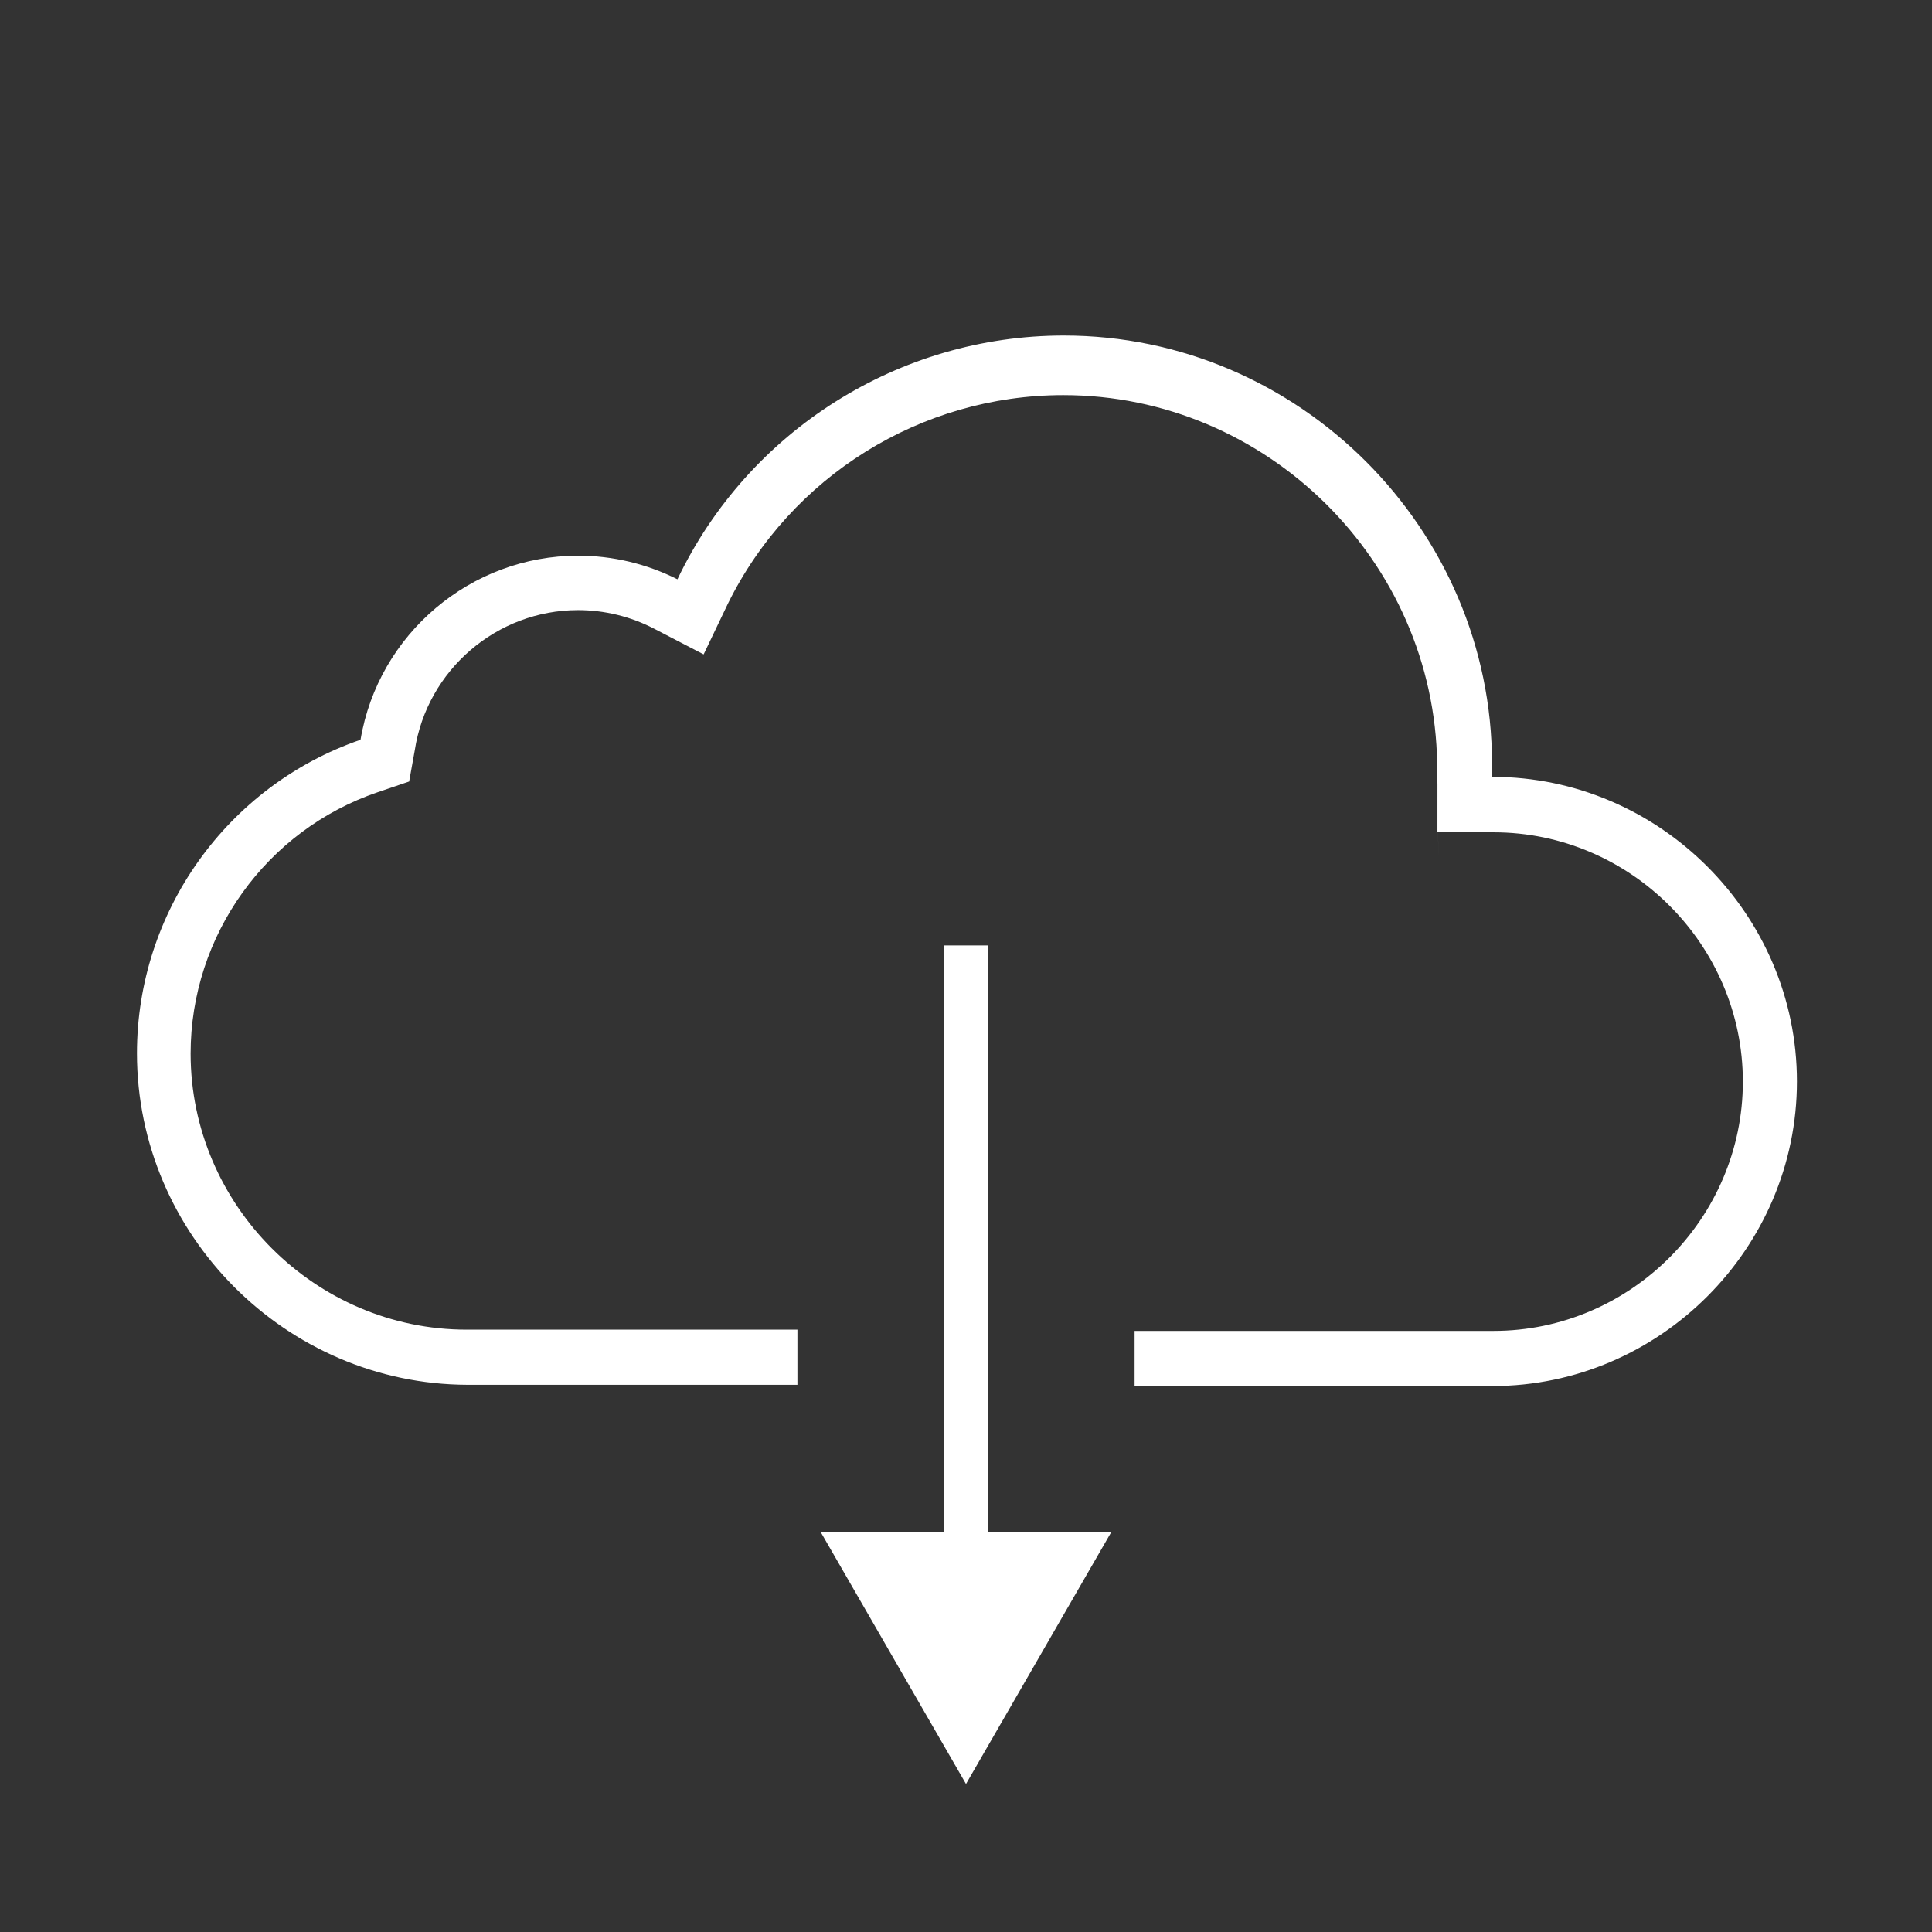 <?xml version="1.0" encoding="UTF-8" standalone="no"?><!DOCTYPE svg PUBLIC "-//W3C//DTD SVG 1.1//EN" "http://www.w3.org/Graphics/SVG/1.1/DTD/svg11.dtd"><svg width="62px" height="62px" version="1.1" xmlns="http://www.w3.org/2000/svg" xmlns:xlink="http://www.w3.org/1999/xlink" xml:space="preserve" xmlns:serif="http://www.serif.com/" style="fill-rule:evenodd;clip-rule:evenodd;stroke-miterlimit:10;"><rect width="100%" height="100%" fill="#333333" stroke="none"/><path d="M47.88,24.93l0,-0.422c0,-7.537 -6.202,-13.74 -13.74,-13.74c-5.286,0 -10.123,3.051 -12.4,7.822c-0.989,-0.498 -2.08,-0.758 -3.188,-0.758c-3.443,0 -6.412,2.512 -6.982,5.908c-4.283,1.475 -7.175,5.53 -7.175,10.06c0,5.824 4.781,10.621 10.605,10.64l10.59,0l0,-1.77l-10.59,0c-0.008,0 -0.015,0 -0.023,0c-4.86,0 -8.86,-4 -8.86,-8.86c0,-3.786 2.427,-7.173 6.013,-8.39l1,-0.34l0.18,-1c0.393,-2.577 2.632,-4.501 5.239,-4.501c0.854,0 1.694,0.206 2.451,0.601l1.58,0.82l0.78,-1.63c2.018,-4.09 6.2,-6.69 10.761,-6.69c6.523,0 11.912,5.318 11.999,11.84c0.087,6.522 0,0.07 0,0.11l0,2.08l1.81,0c4.389,0 8,3.611 8,8c0,4.389 -3.611,8 -8,8l-11.52,0l0,1.77l11.49,0c5.359,-0.005 9.765,-4.416 9.765,-9.775c0,-5.362 -4.413,-9.775 -9.775,-9.775c-0.003,0 -0.007,0 -0.01,0Z" style="fill:#fff;fill-rule:nonzero;"/><path d="M31,30.34l0,20.2" style="fill:none;stroke:#fff;stroke-width:1.42px;"/><path d="M26.34,49.17l4.66,8.08l4.66,-8.08l-9.32,0Z" style="fill:#fff;fill-rule:nonzero;"/></svg>